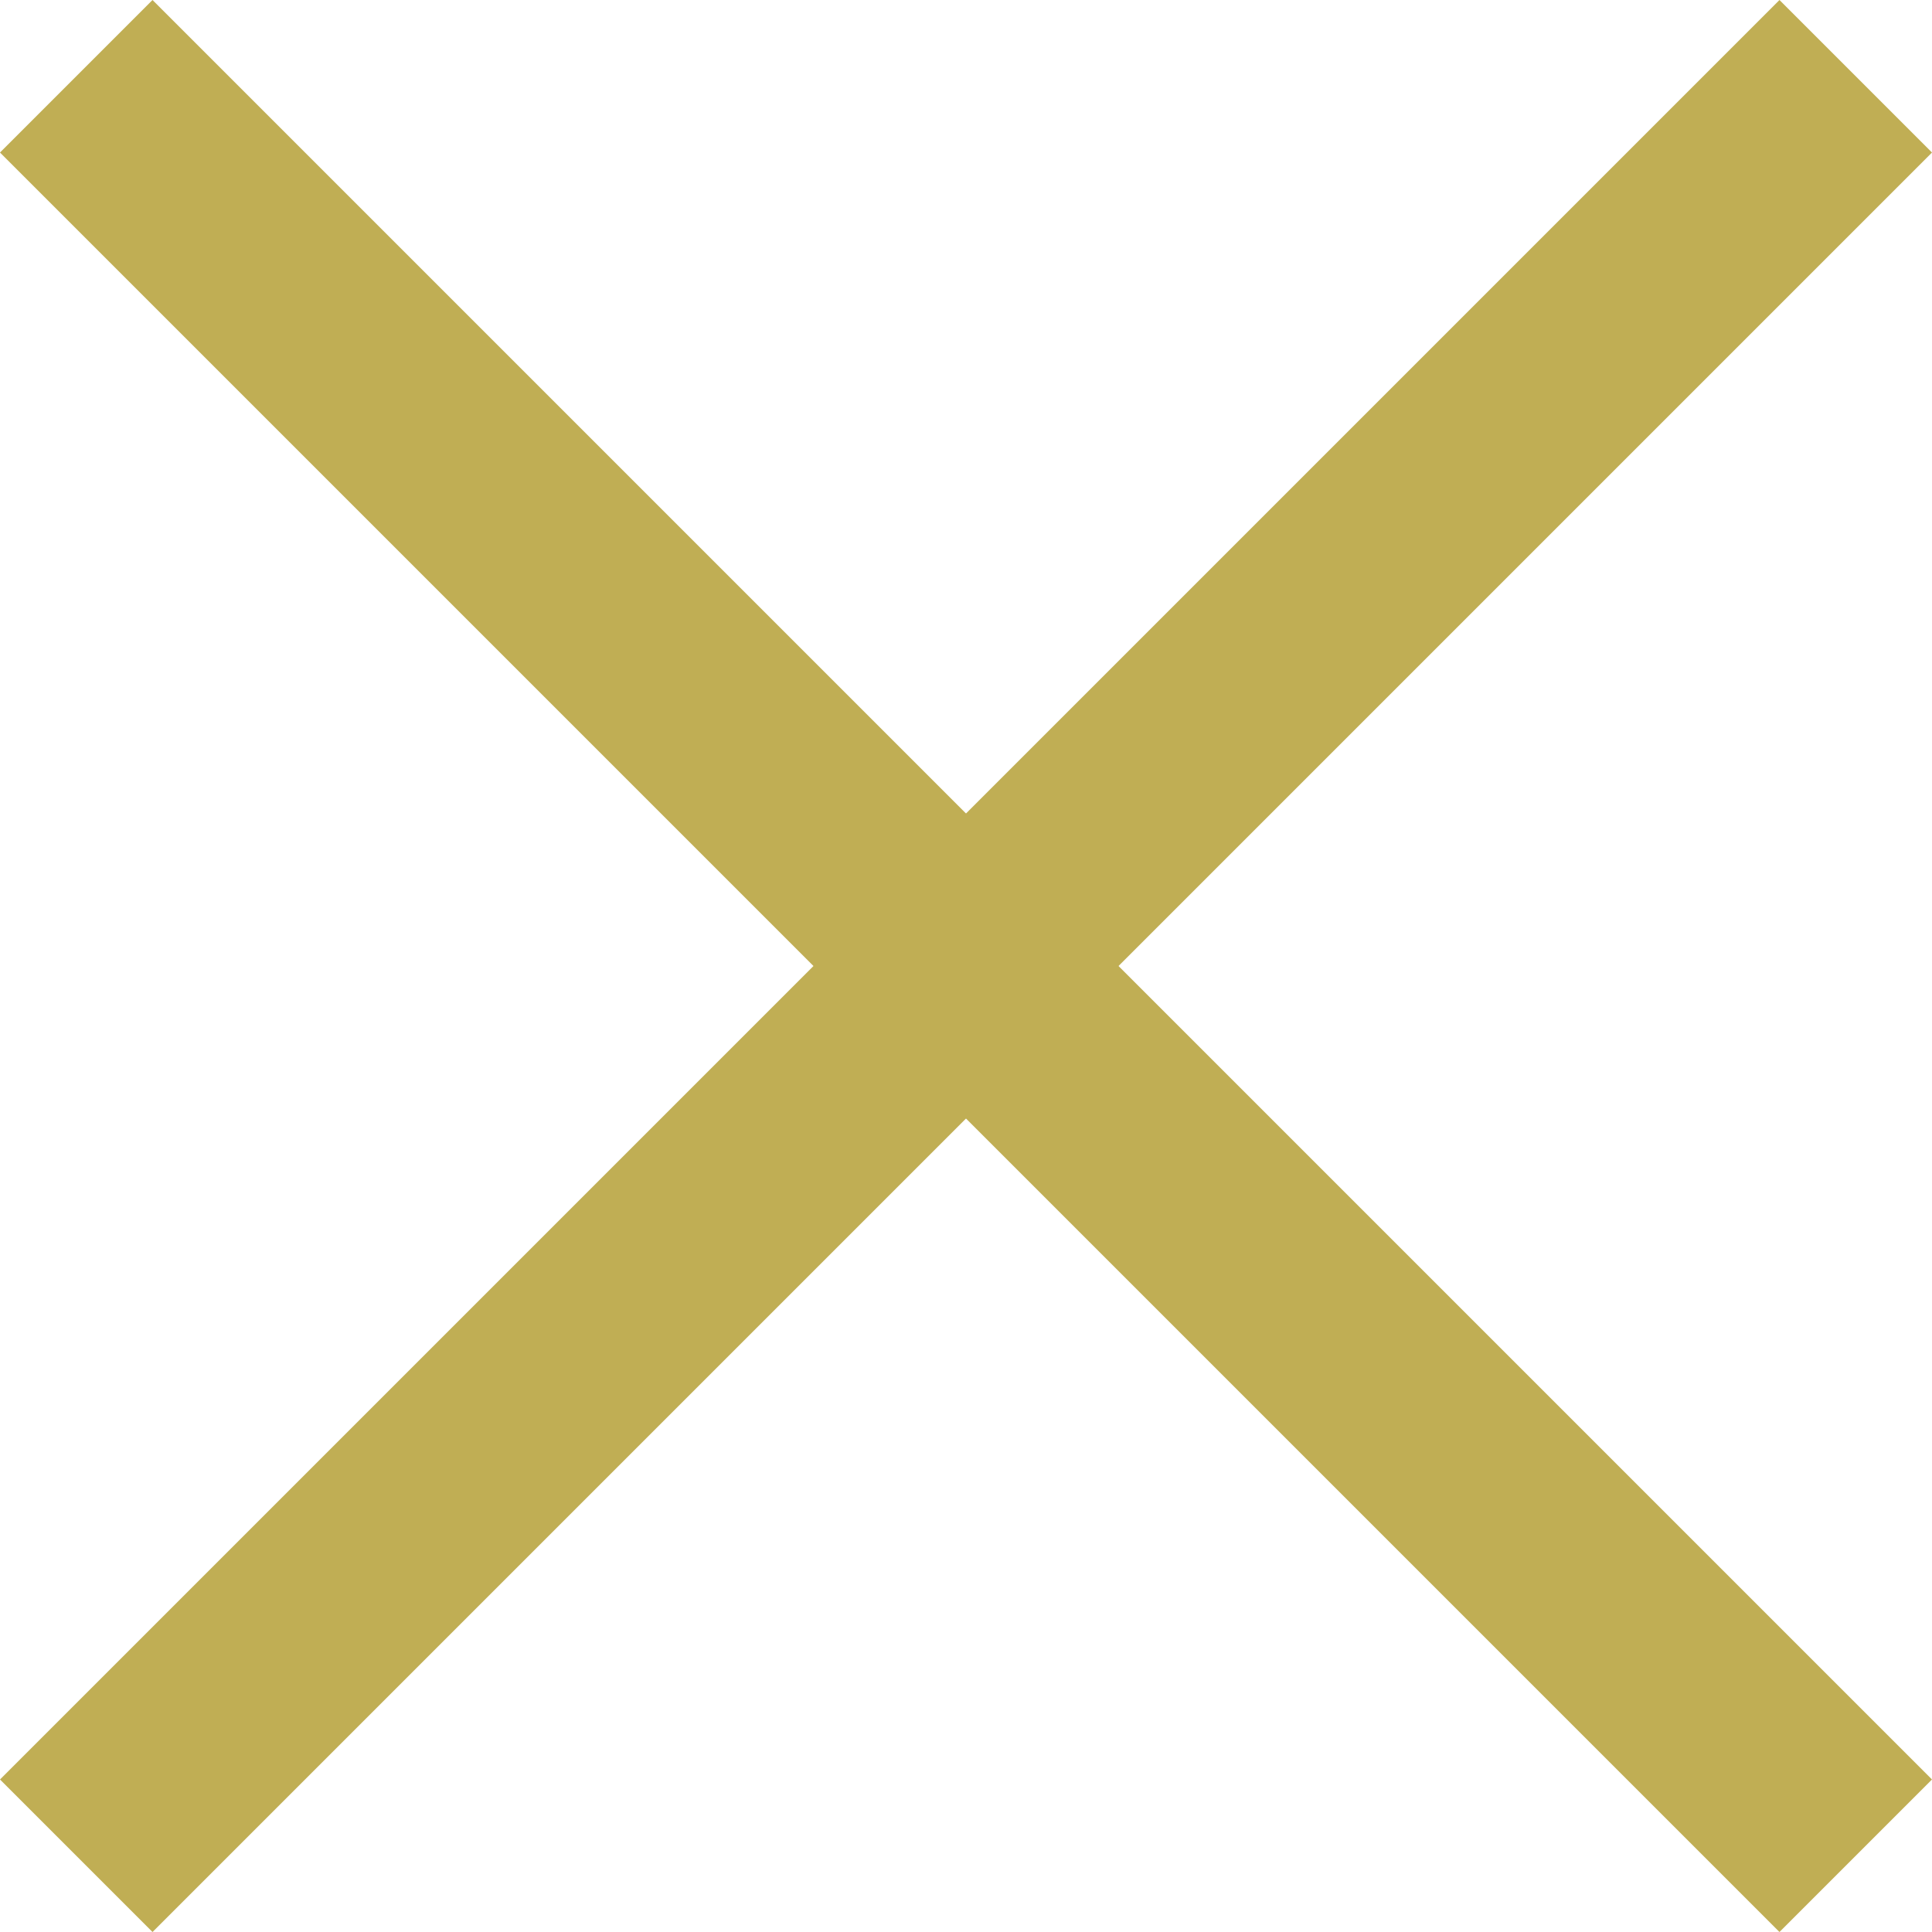 <svg xmlns="http://www.w3.org/2000/svg" width="26.87" height="26.87" viewBox="0 0 26.87 26.87">
  <g id="Group_14866" data-name="Group 14866" transform="translate(-518 -70)">
    <g id="Group_1002" data-name="Group 1002">
      <g id="Group_14865" data-name="Group 14865">
        <rect id="Rectangle_130" data-name="Rectangle 130" width="35" height="3" transform="translate(520.121 70) rotate(45)" fill="#c0ae54"/>
        <rect id="Rectangle_132" data-name="Rectangle 132" width="35" height="3" transform="translate(518 94.749) rotate(-45)" fill="#c0ae54"/>
      </g>
    </g>
  </g>
</svg>
